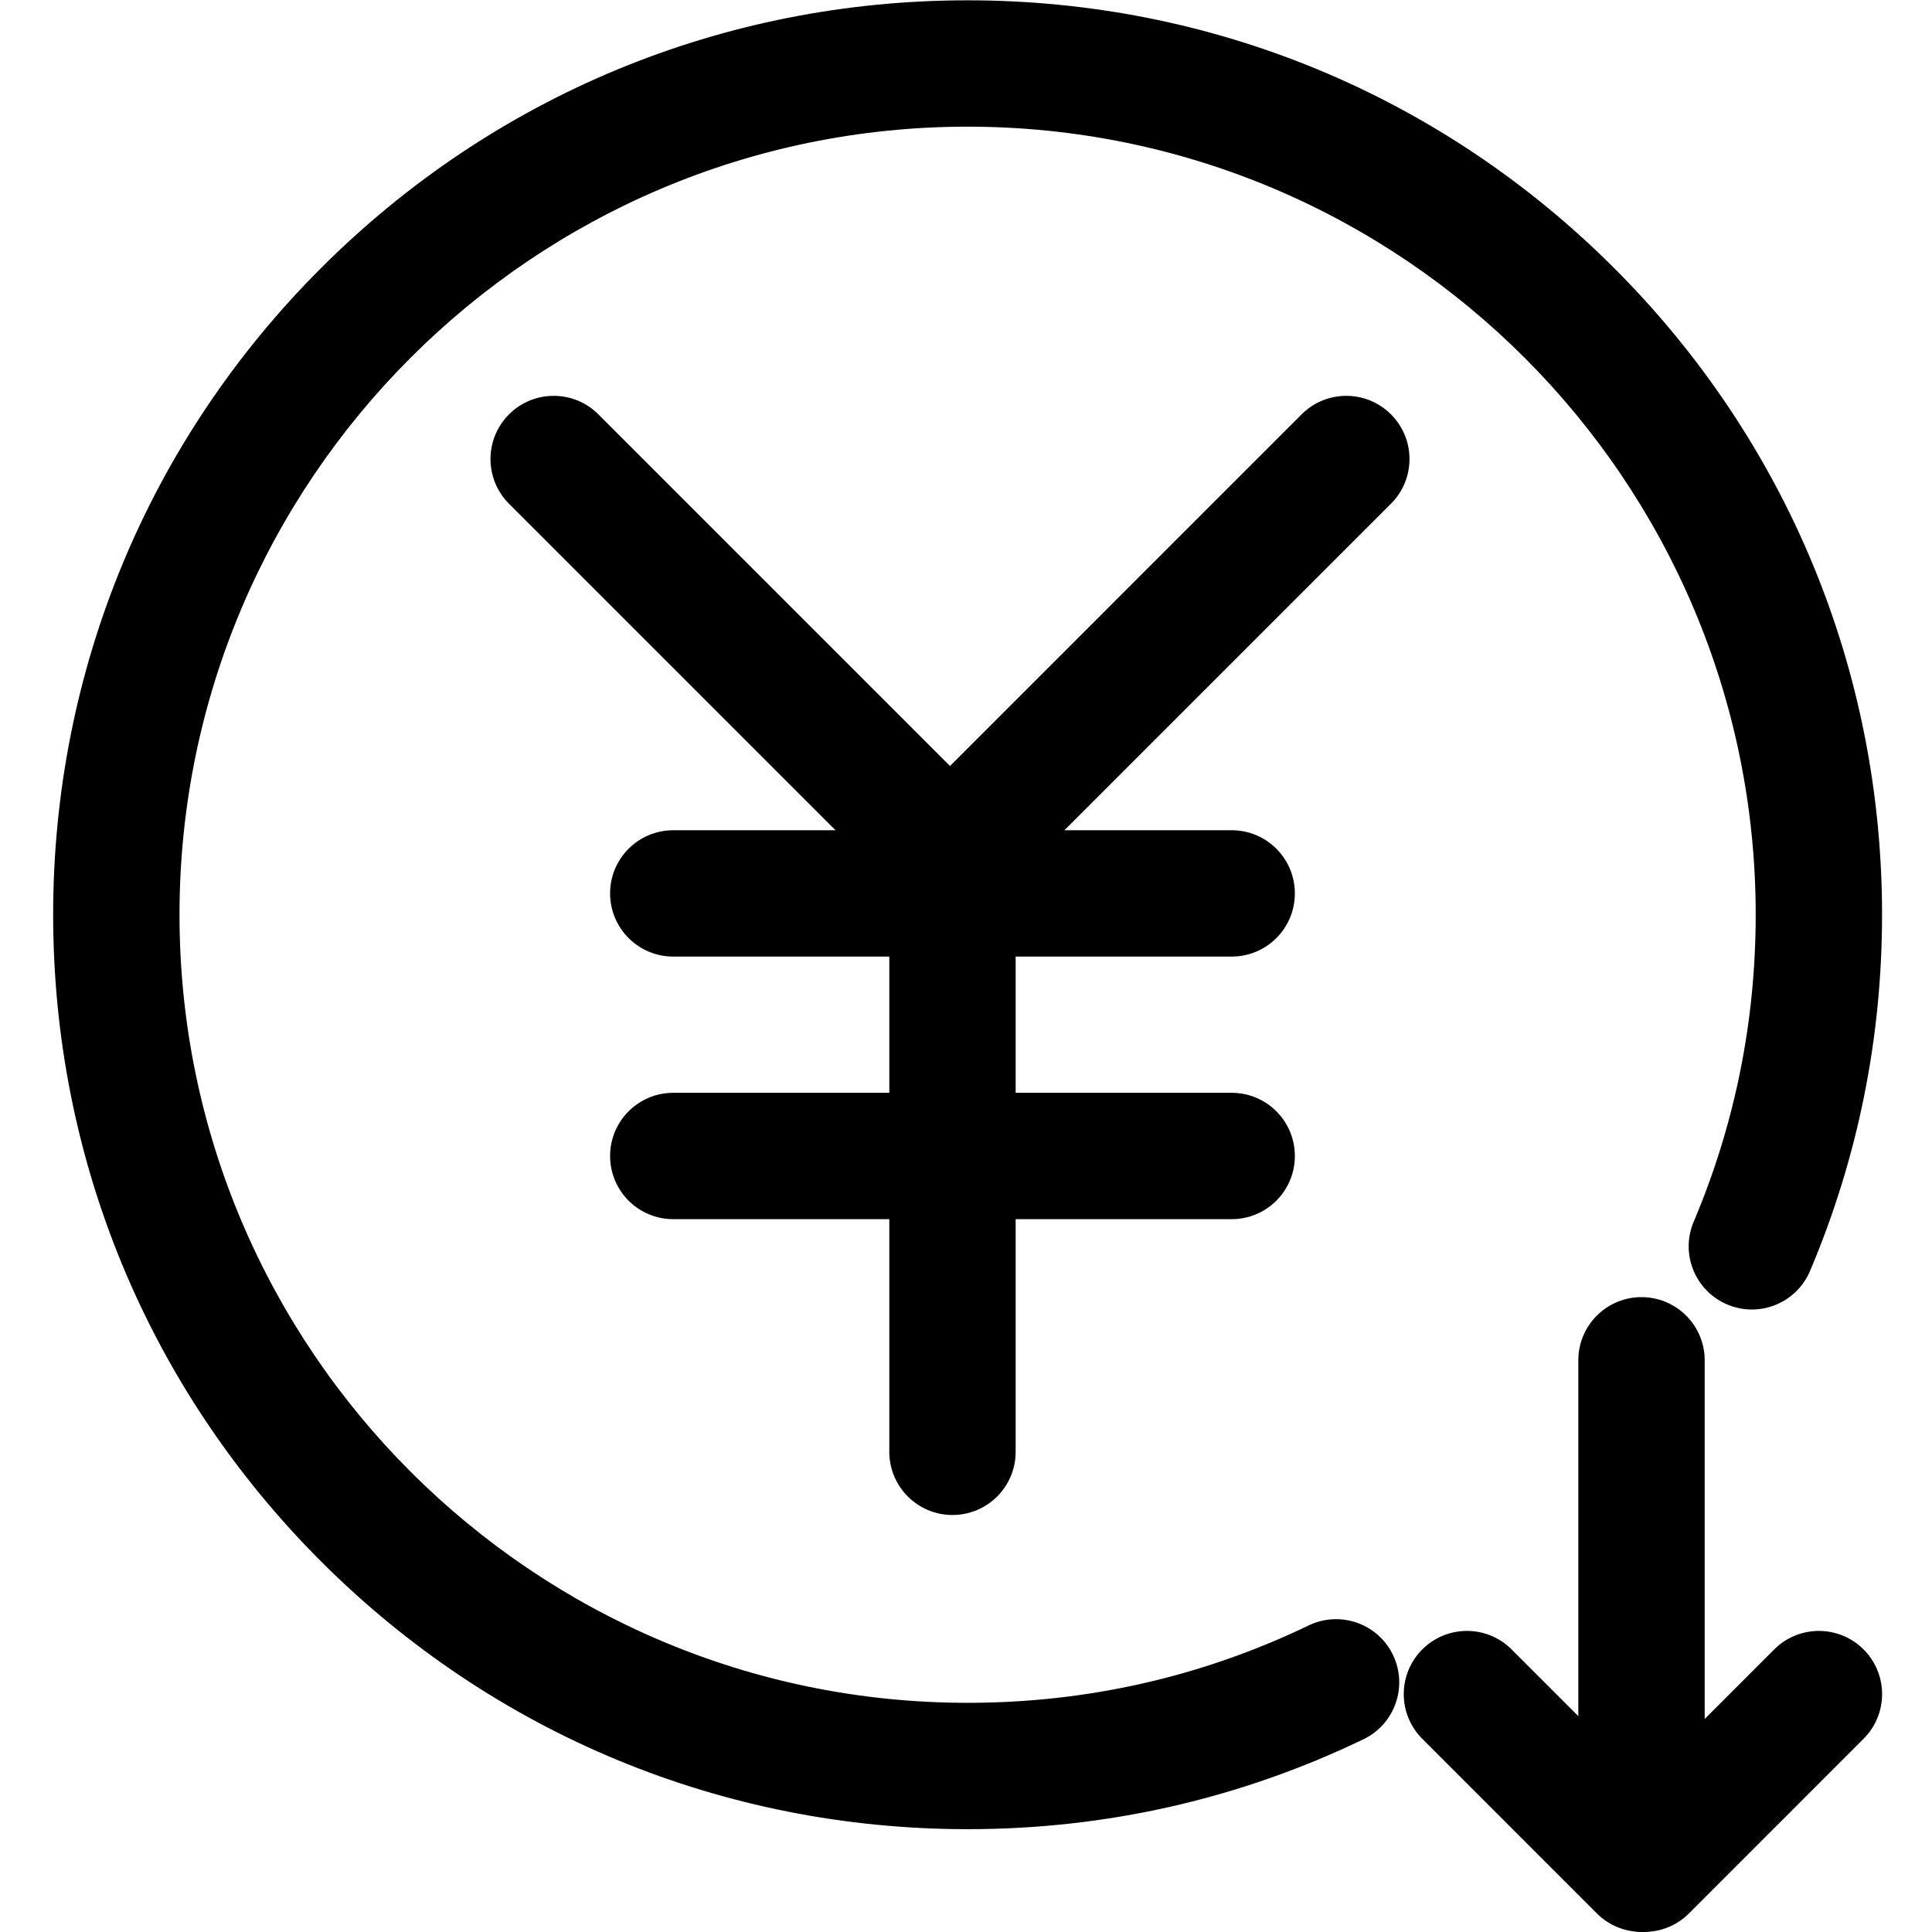 <?xml version="1.0" standalone="no"?><!DOCTYPE svg PUBLIC "-//W3C//DTD SVG 1.1//EN" "http://www.w3.org/Graphics/SVG/1.1/DTD/svg11.dtd"><svg t="1736087533163" class="icon" viewBox="0 0 1024 1024" version="1.1" xmlns="http://www.w3.org/2000/svg" p-id="47630" xmlns:xlink="http://www.w3.org/1999/xlink" width="128" height="128"><path d="M512.85 969.503c-129.462 0-251.181-50.416-342.721-141.957-91.54-91.54-141.957-213.259-141.957-342.721 0-129.463 50.416-251.182 141.957-342.722C261.689 50.583 383.388 0.167 512.85 0.167c129.463 0 251.16 50.417 342.722 141.957 91.54 91.54 141.956 213.238 141.956 342.7 0 65.485-12.85 129.003-38.173 188.816-7.22 17.035-26.85 24.988-43.886 17.768-17.036-7.22-24.989-26.872-17.769-43.887 21.808-51.504 32.858-106.232 32.858-162.696 0-230.316-187.392-417.687-417.708-417.687S95.143 254.508 95.143 484.825c0 230.315 187.391 417.707 417.707 417.707 63.35 0 124.168-13.791 180.779-41.02 16.68-8.015 36.687-1.004 44.682 15.655 8.015 16.66 1.004 36.667-15.655 44.682-65.735 31.623-136.327 47.654-209.806 47.654z" p-id="47631"></path><path d="M870.033 1023.937c-8.56 0-17.14-3.265-23.67-9.815l-92.524-92.524c-13.08-13.08-13.08-34.28 0-47.36s34.28-13.081 47.361 0l92.524 92.523c13.08 13.08 13.08 34.28 0 47.36a33.406 33.406 0 0 1-23.69 9.816z" p-id="47632"></path><path d="M871.54 1023.937c-8.56 0-17.14-3.265-23.67-9.815-13.08-13.08-13.08-34.28 0-47.36l92.503-92.525c13.08-13.08 34.28-13.08 47.36 0s13.081 34.28 0 47.36l-92.502 92.525a33.37 33.37 0 0 1-23.69 9.815z" p-id="47633"></path><path d="M870.033 1001.649c-18.5 0-33.485-14.985-33.485-33.486V721c0-18.5 14.985-33.485 33.485-33.485S903.518 702.5 903.518 721v247.163c0 18.5-14.984 33.486-33.485 33.486zM502.742 486.08c-8.56 0-17.14-3.264-23.67-9.815L269.789 266.982c-13.08-13.08-13.08-34.28 0-47.36s34.28-13.08 47.36 0l209.284 209.282c13.08 13.08 13.08 34.28 0 47.361a33.406 33.406 0 0 1-23.691 9.815z" p-id="47634"></path><path d="M652.819 507.009H356.85c-18.5 0-33.485-14.985-33.485-33.486s14.984-33.485 33.485-33.485h295.968c18.5 0 33.485 14.985 33.485 33.485s-14.985 33.486-33.485 33.486z m0 139.173H356.85c-18.5 0-33.485-14.985-33.485-33.486s14.984-33.485 33.485-33.485h295.968c18.5 0 33.485 14.985 33.485 33.485s-14.985 33.486-33.485 33.486z" p-id="47635"></path><path d="M504.835 802.976c-18.5 0-33.486-14.984-33.486-33.485V473.523c0-18.5 14.985-33.485 33.486-33.485s33.485 14.985 33.485 33.485v295.968c0 18.5-14.985 33.485-33.485 33.485z" p-id="47636"></path><path d="M504.27 486.08c-8.56 0-17.14-3.264-23.67-9.815-13.08-13.08-13.08-34.28 0-47.36L689.883 219.62c13.08-13.08 34.28-13.08 47.36 0s13.08 34.28 0 47.361L527.96 476.265a33.37 33.37 0 0 1-23.69 9.815z" p-id="47637"></path></svg>